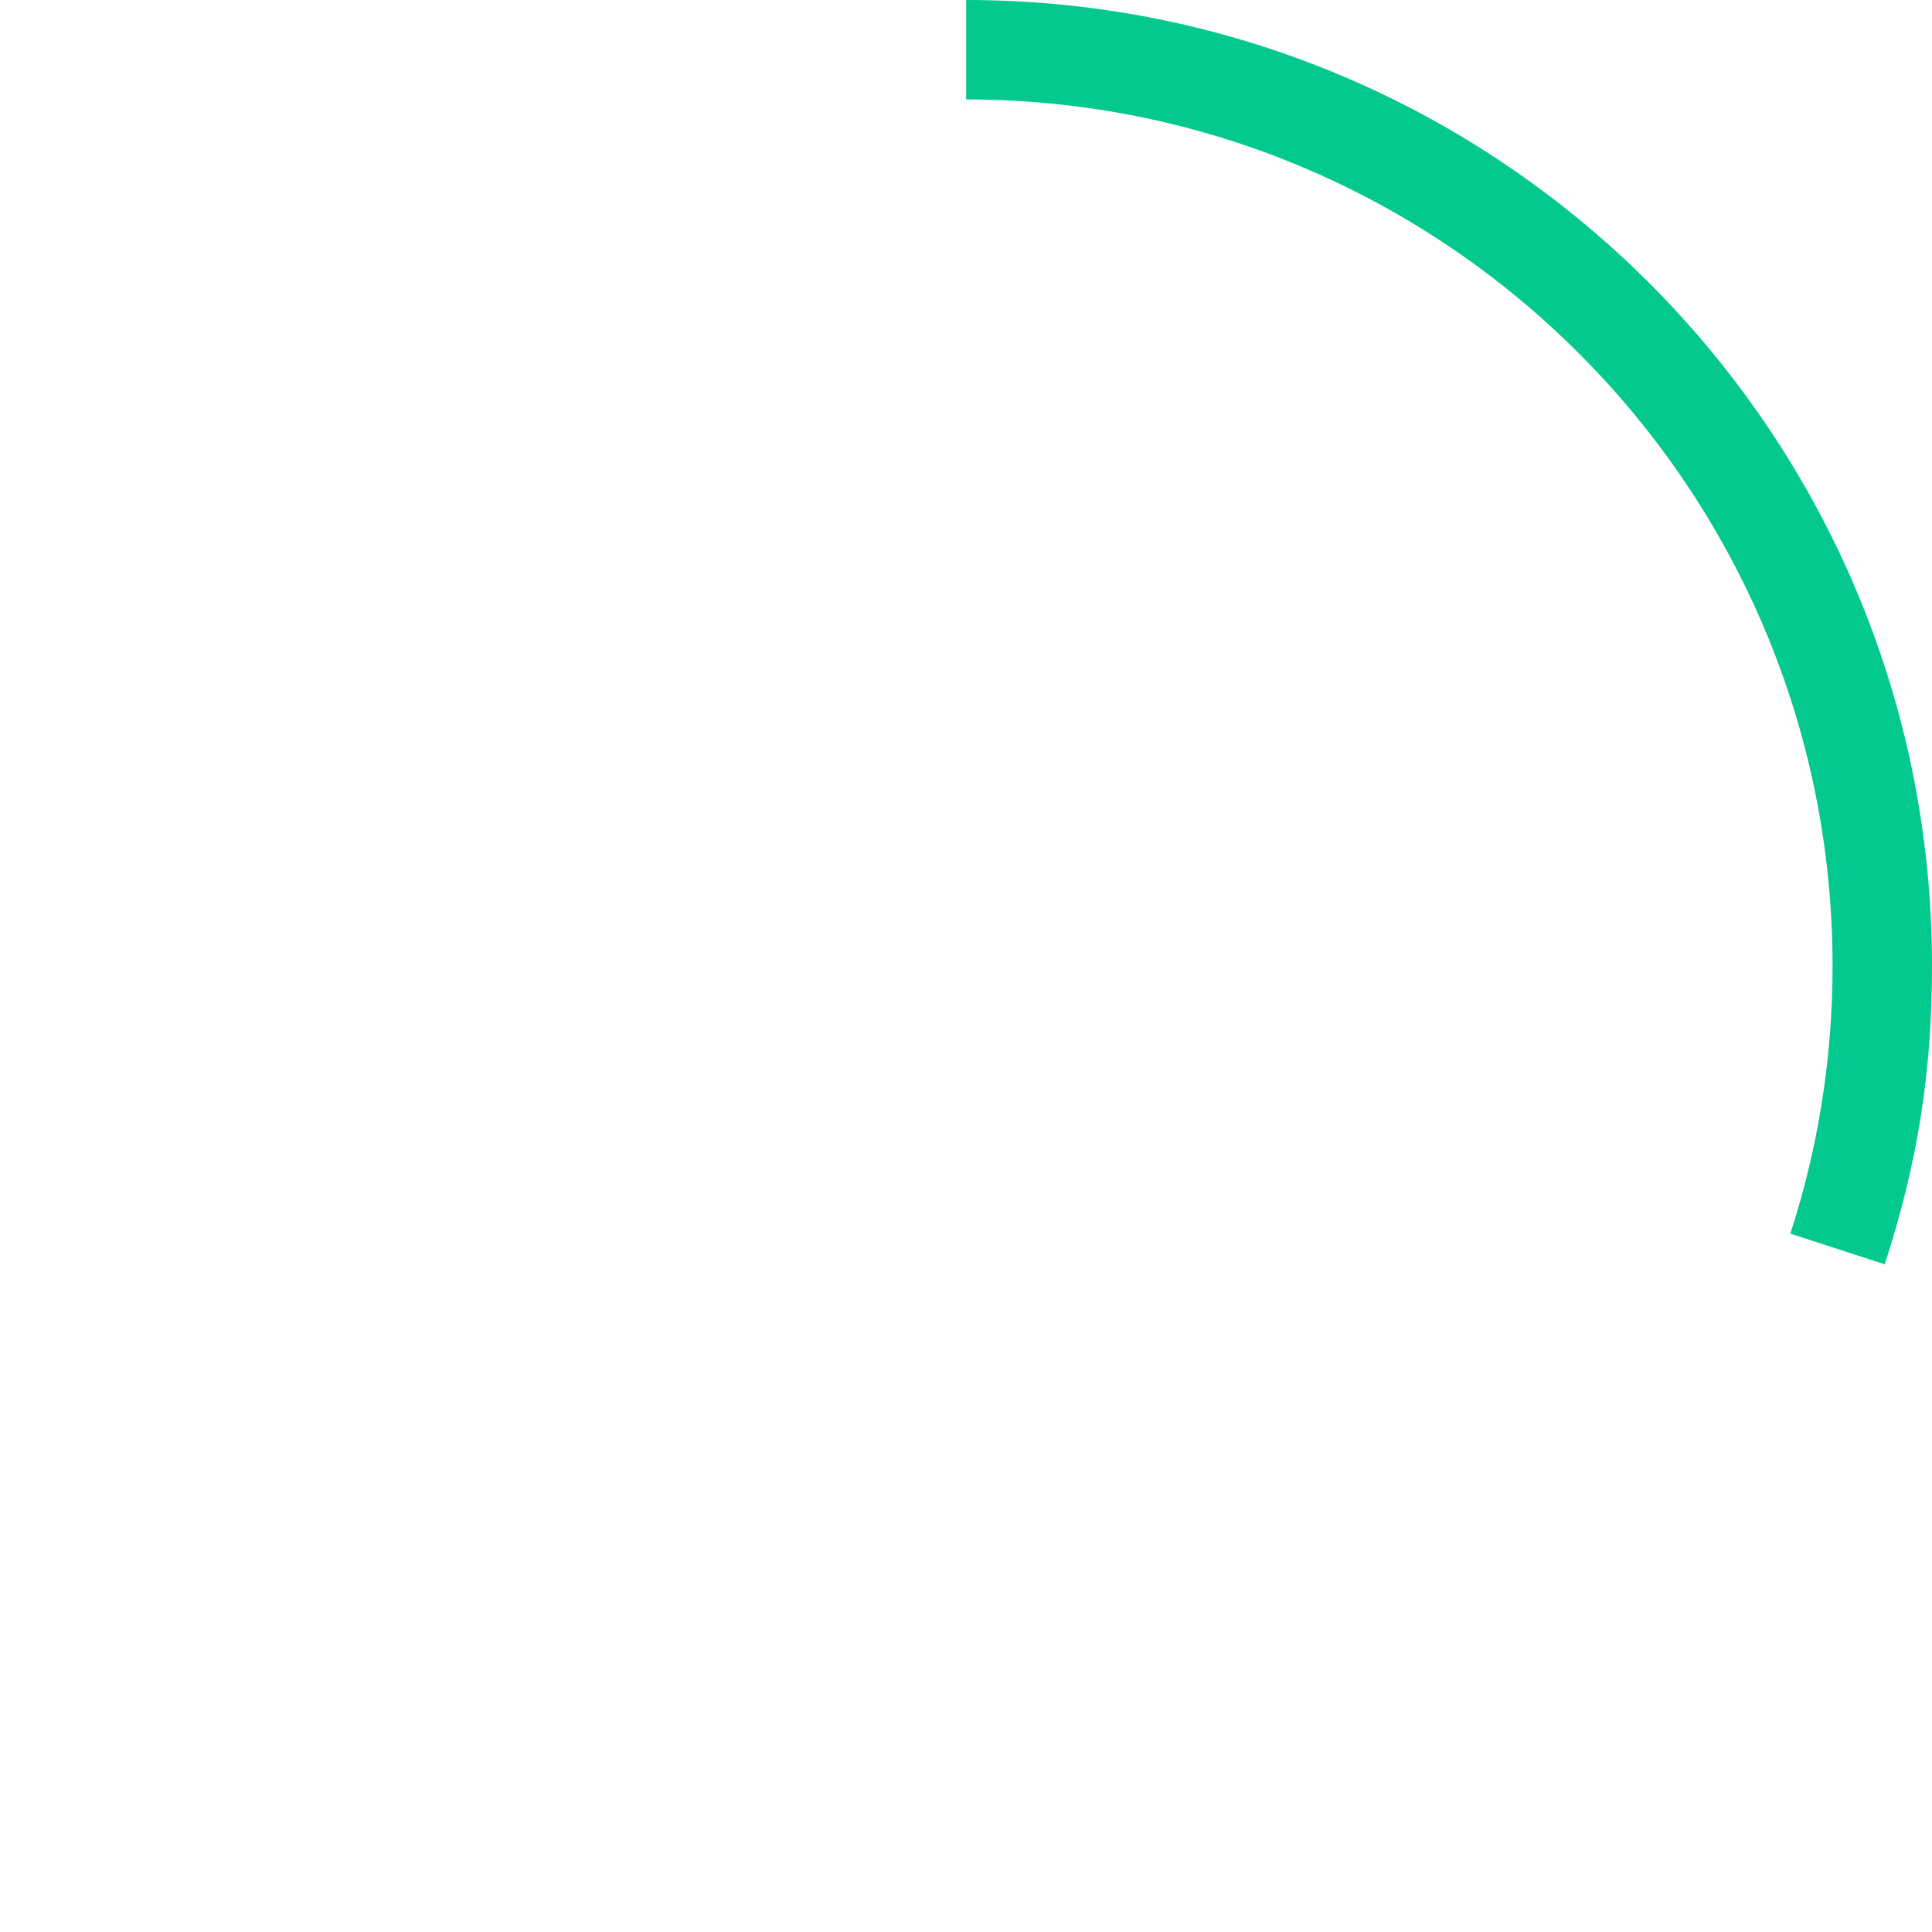 <?xml version="1.0" encoding="UTF-8"?><svg xmlns="http://www.w3.org/2000/svg" id="Layer_268bb2f51629c4" data-name="Layer 2" viewBox="0 0 229.26 229.26" aria-hidden="true" width="229px" height="229px">
  <defs><linearGradient class="cerosgradient" data-cerosgradient="true" id="CerosGradient_id7aa46d8d7" gradientUnits="userSpaceOnUse" x1="50%" y1="100%" x2="50%" y2="0%"><stop offset="0%" stop-color="#d1d1d1"/><stop offset="100%" stop-color="#d1d1d1"/></linearGradient><linearGradient/>
    <style>
      .cls-1-68bb2f51629c4{
        fill: none;
      }

      .cls-2-68bb2f51629c4{
        fill: #04c98f;
      }
    </style>
  </defs>
  <g id="Layer_1-268bb2f51629c4" data-name="Layer 1">
    <g>
      <path class="cls-1-68bb2f51629c4" d="M114.63,217.46c-56.79,0-102.83-46.04-102.83-102.83S57.84,11.8,114.63,11.8c0,0,.01,0,.02,0V0C64.01,0,21.29,31.04,5.64,79.2c-19.56,60.2,13.39,124.86,73.59,144.42,60.2,19.56,124.86-13.39,144.42-73.59l-11.2-3.64c-13.38,41.24-52.12,71.07-97.82,71.07Z"/>
      <path class="cls-2-68bb2f51629c4" d="M114.65,0v11.8c56.78,0,102.81,46.04,102.81,102.83,0,11.09-1.76,21.76-5.01,31.76l11.2,3.64c3.91-12.04,5.61-22.76,5.61-35.42C229.26,51.31,177.95,0,114.65,0Z"/>
    </g>
  </g>
</svg>